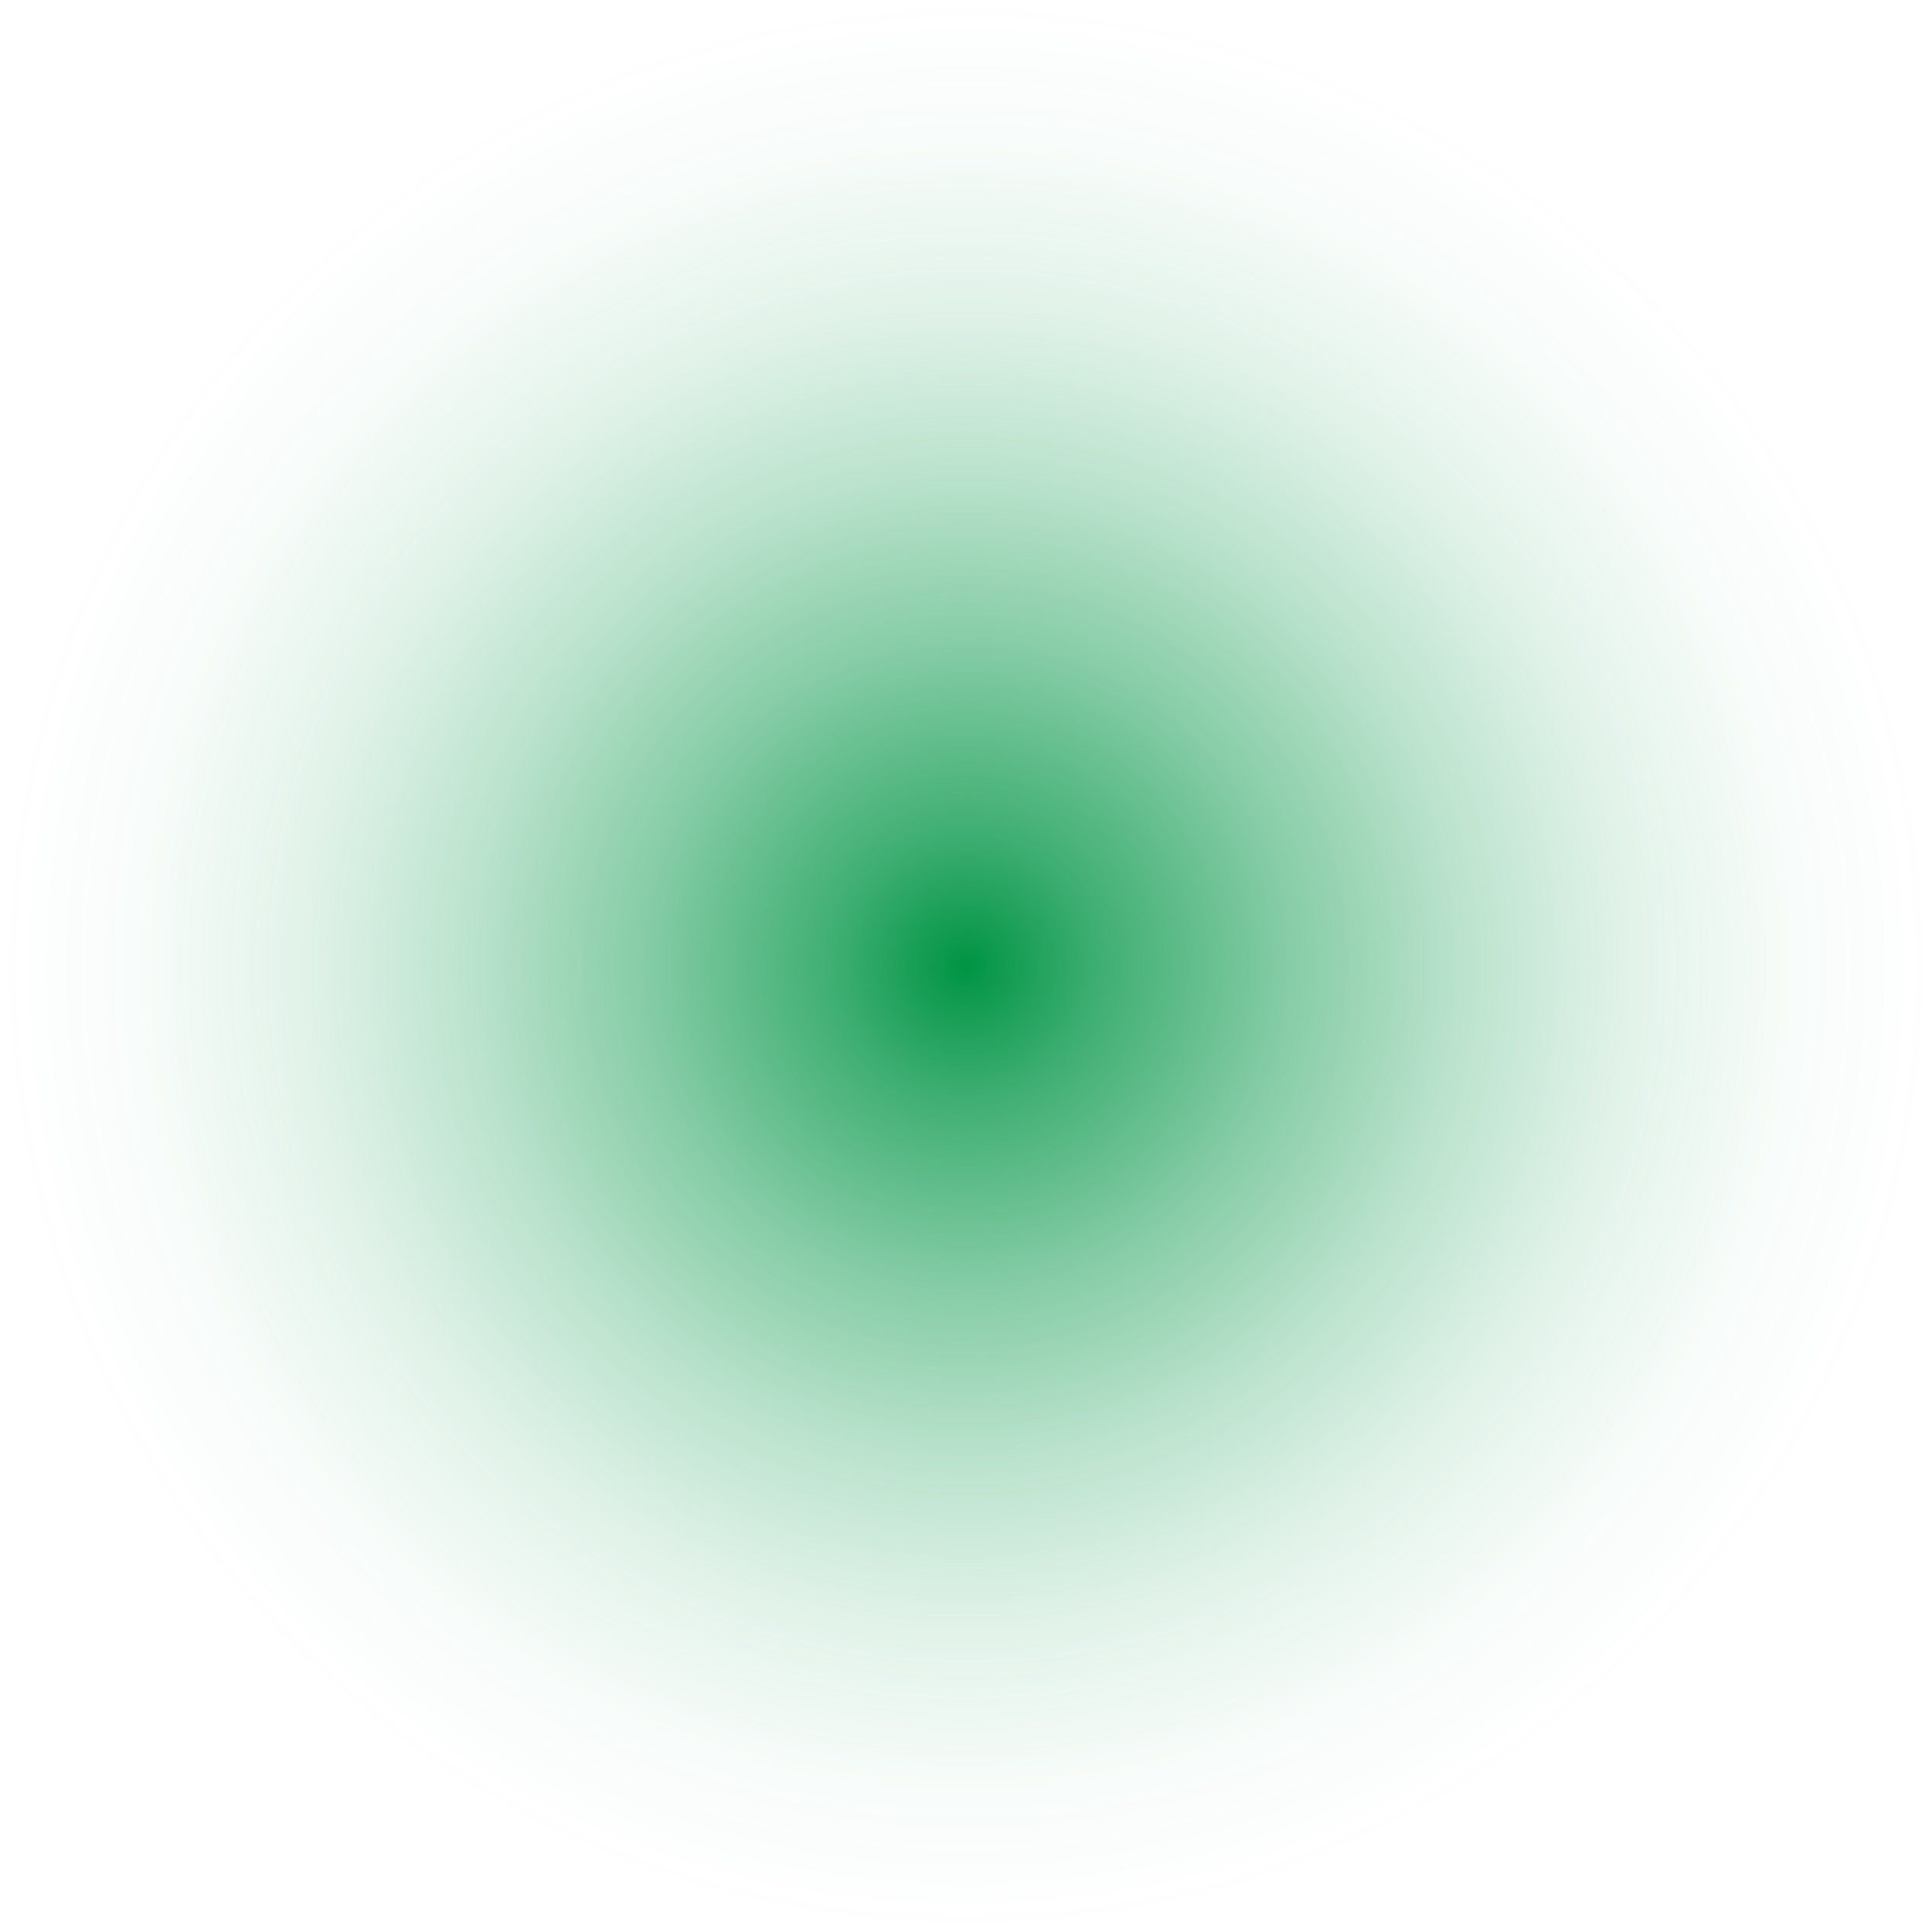 <?xml version="1.0" encoding="UTF-8"?><svg xmlns="http://www.w3.org/2000/svg" xmlns:xlink="http://www.w3.org/1999/xlink" height="193.0" preserveAspectRatio="xMidYMid meet" version="1.0" viewBox="0.0 0.0 193.0 193.0" width="193.0" zoomAndPan="magnify"><defs><radialGradient cx="96.5" cy="96.5" gradientUnits="userSpaceOnUse" id="a" r="96.5" xlink:actuate="onLoad" xlink:show="other" xlink:type="simple" xmlns:xlink="http://www.w3.org/1999/xlink"><stop offset="0" stop-color="#009444"/><stop offset=".14" stop-color="#009444" stop-opacity=".75"/><stop offset=".33" stop-color="#009444" stop-opacity=".48"/><stop offset=".51" stop-color="#009444" stop-opacity=".27"/><stop offset=".68" stop-color="#009444" stop-opacity=".12"/><stop offset=".85" stop-color="#009444" stop-opacity=".03"/><stop offset="1" stop-color="#009444" stop-opacity="0"/></radialGradient></defs><circle cx="96.5" cy="96.5" fill="url(#a)" r="96.5"/></svg>
